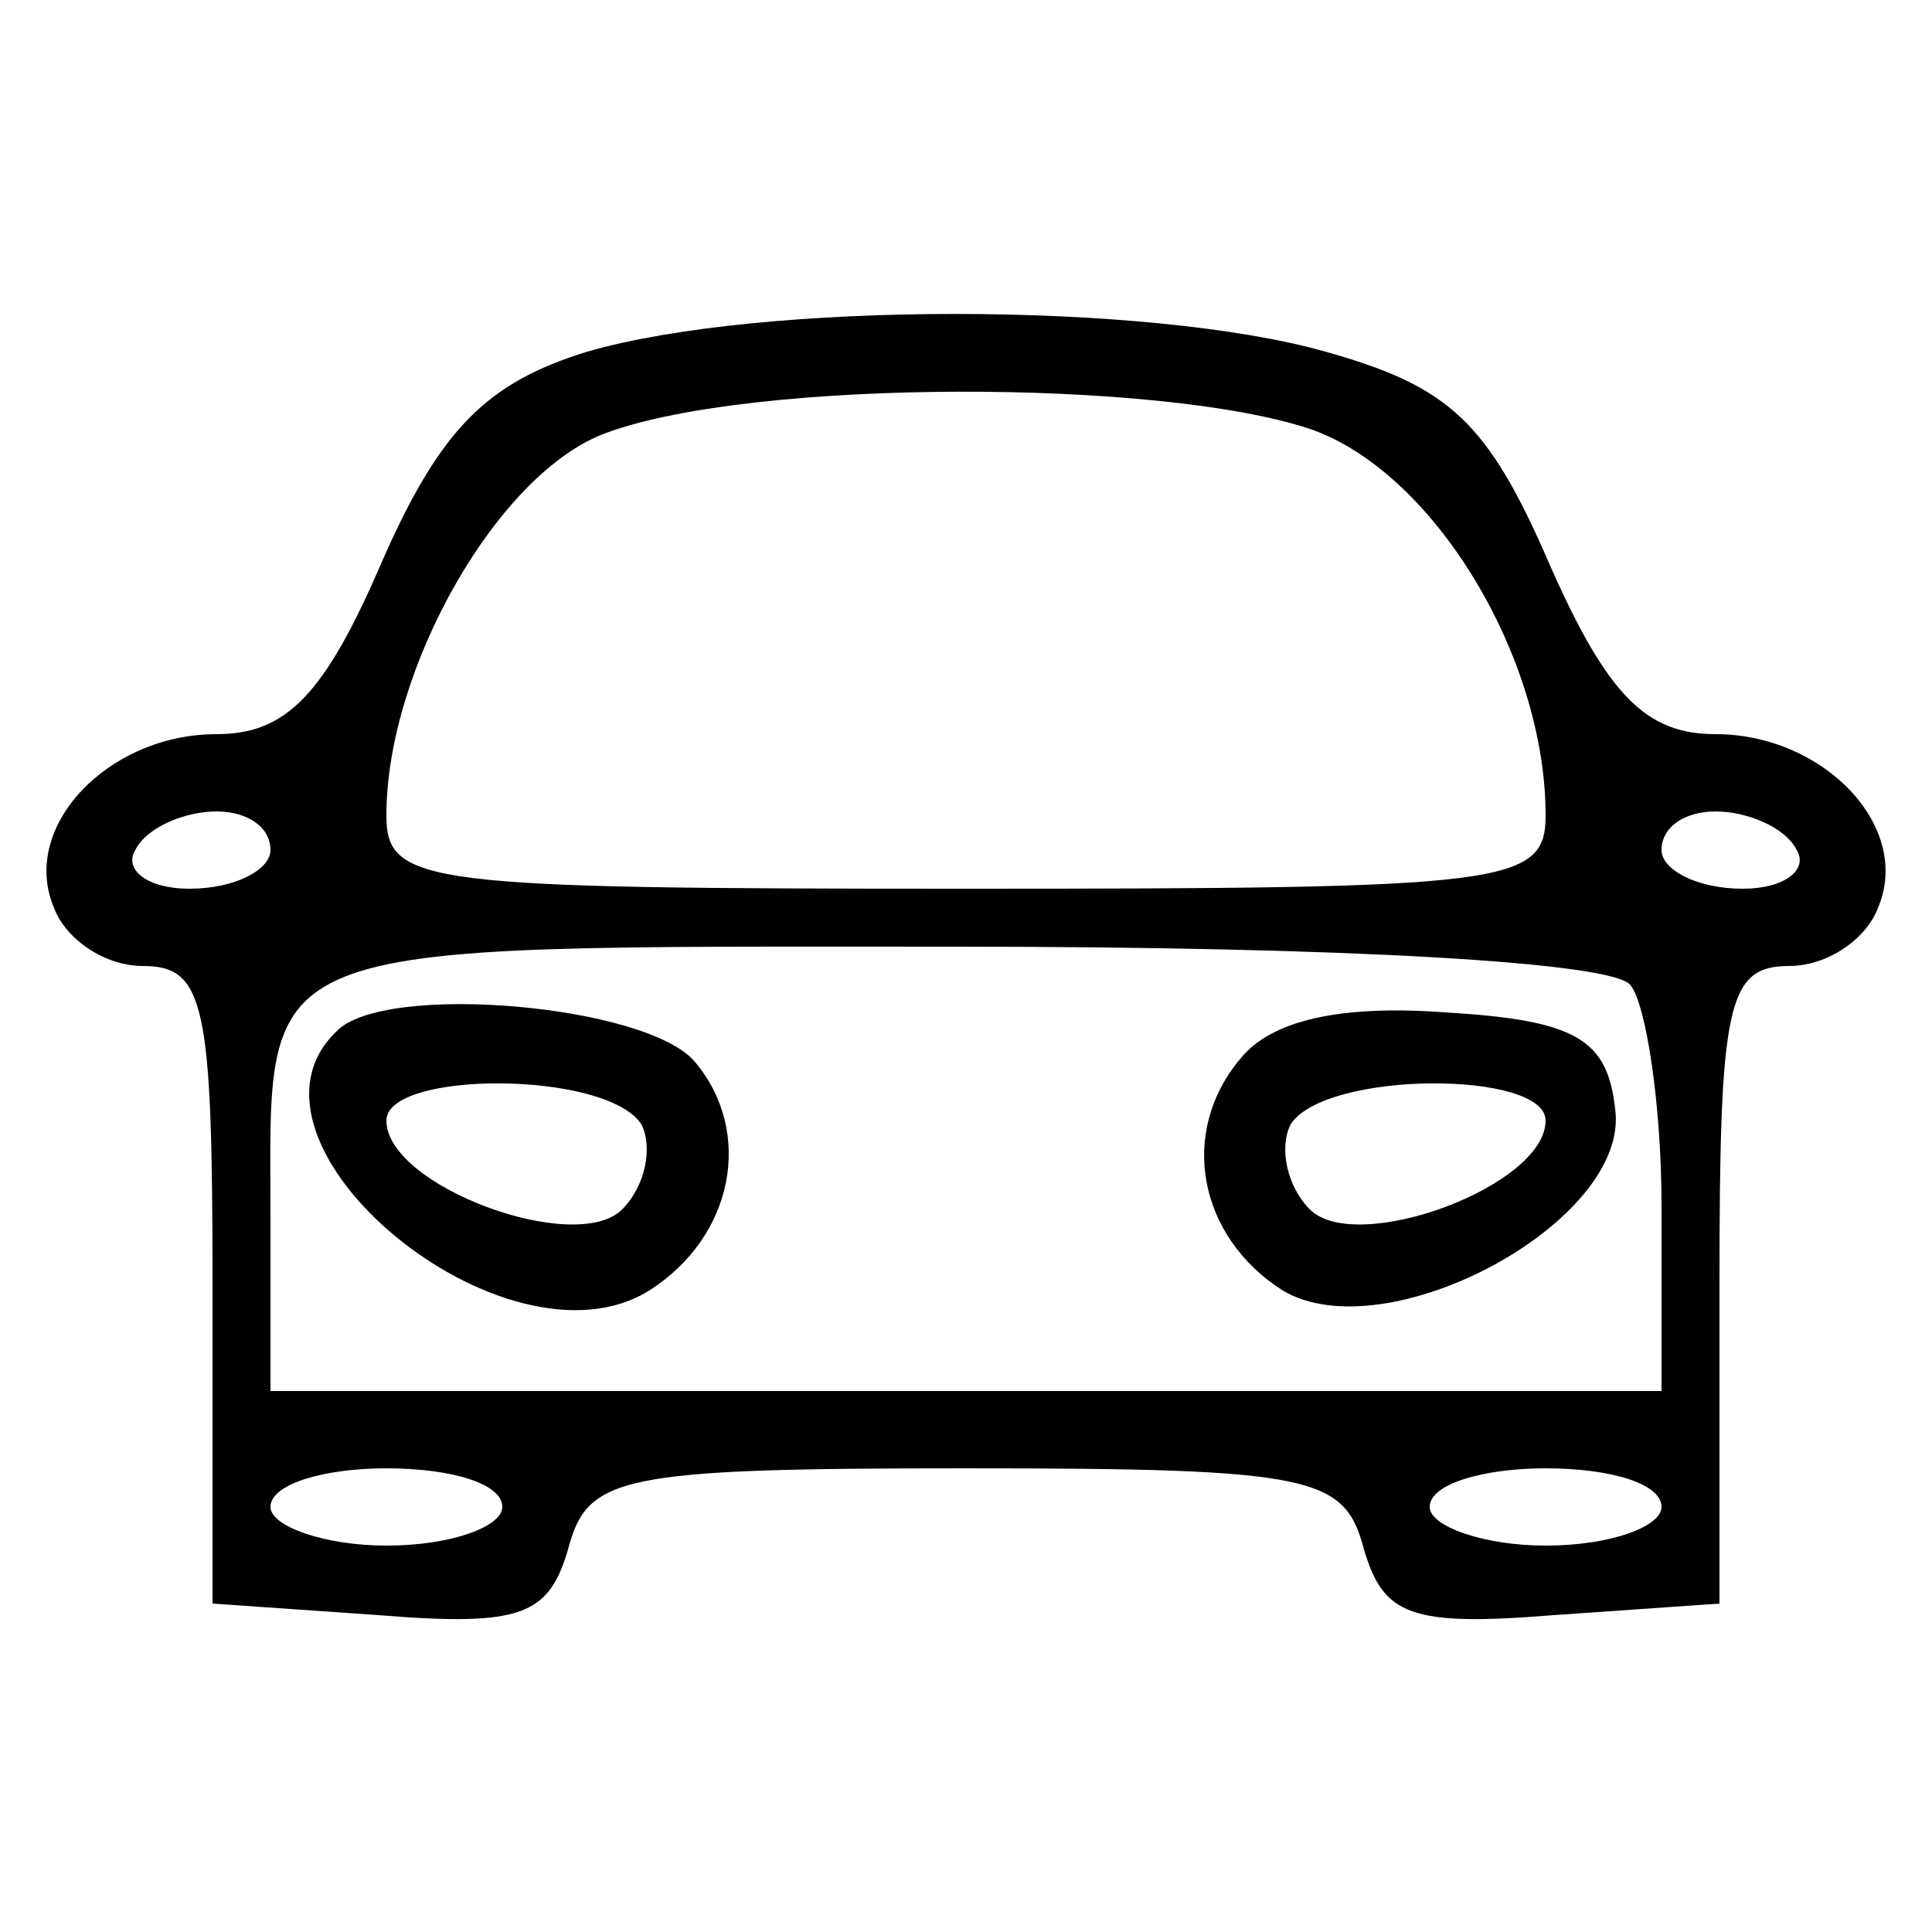 <?xml version="1.0" standalone="no"?>
<!DOCTYPE svg PUBLIC "-//W3C//DTD SVG 20010904//EN"
 "http://www.w3.org/TR/2001/REC-SVG-20010904/DTD/svg10.dtd">
<svg version="1.0" xmlns="http://www.w3.org/2000/svg"
 width="50pt" height="50pt" viewBox="0 0 50 50"
 preserveAspectRatio="xMidYMid meet">

<g transform="translate(0,50) scale(0.1,-0.1)"
fill="#000000" stroke="none">
<path d="M152 409 c-26 -8 -38 -20 -53 -54 -15 -35 -25 -45 -43 -45 -28 0 -51
-24 -42 -45 3 -8 13 -15 23 -15 16 0 18 -10 18 -82 l0 -83 43 -3 c37 -3 44 0
49 17 5 19 13 21 103 21 90 0 98 -2 103 -21 5 -17 12 -20 49 -17 l43 3 0 83
c0 72 2 82 18 82 10 0 20 7 23 15 9 21 -14 45 -42 45 -18 0 -28 10 -43 44 -16
37 -26 46 -58 55 -46 13 -146 13 -191 0z m187 -20 c32 -11 61 -59 61 -100 0
-18 -10 -19 -150 -19 -140 0 -150 1 -150 19 0 38 29 89 57 99 38 14 143 14
182 1z m-269 -109 c0 -5 -9 -10 -21 -10 -11 0 -17 5 -14 10 3 6 13 10 21 10 8
0 14 -4 14 -10z m395 0 c3 -5 -3 -10 -14 -10 -12 0 -21 5 -21 10 0 6 6 10 14
10 8 0 18 -4 21 -10z m-43 -35 c4 -5 8 -31 8 -57 l0 -48 -180 0 -180 0 0 44
c0 74 -8 71 178 71 100 0 170 -4 174 -10z m-292 -135 c0 -5 -13 -10 -30 -10
-16 0 -30 5 -30 10 0 6 14 10 30 10 17 0 30 -4 30 -10z m300 0 c0 -5 -13 -10
-30 -10 -16 0 -30 5 -30 10 0 6 14 10 30 10 17 0 30 -4 30 -10z"/>
<path d="M87 233 c-30 -29 44 -90 81 -67 22 14 27 41 12 59 -12 15 -81 21 -93
8z m79 -24 c3 -6 1 -16 -5 -22 -12 -12 -61 6 -61 23 0 13 57 13 66 -1z"/>
<path d="M321 226 c-16 -19 -11 -46 11 -60 27 -16 90 18 86 47 -2 18 -10 23
-44 25 -27 2 -45 -2 -53 -12z m79 -16 c0 -17 -49 -35 -61 -23 -6 6 -8 16 -5
22 9 14 66 14 66 1z"/>
</g>
</svg>
